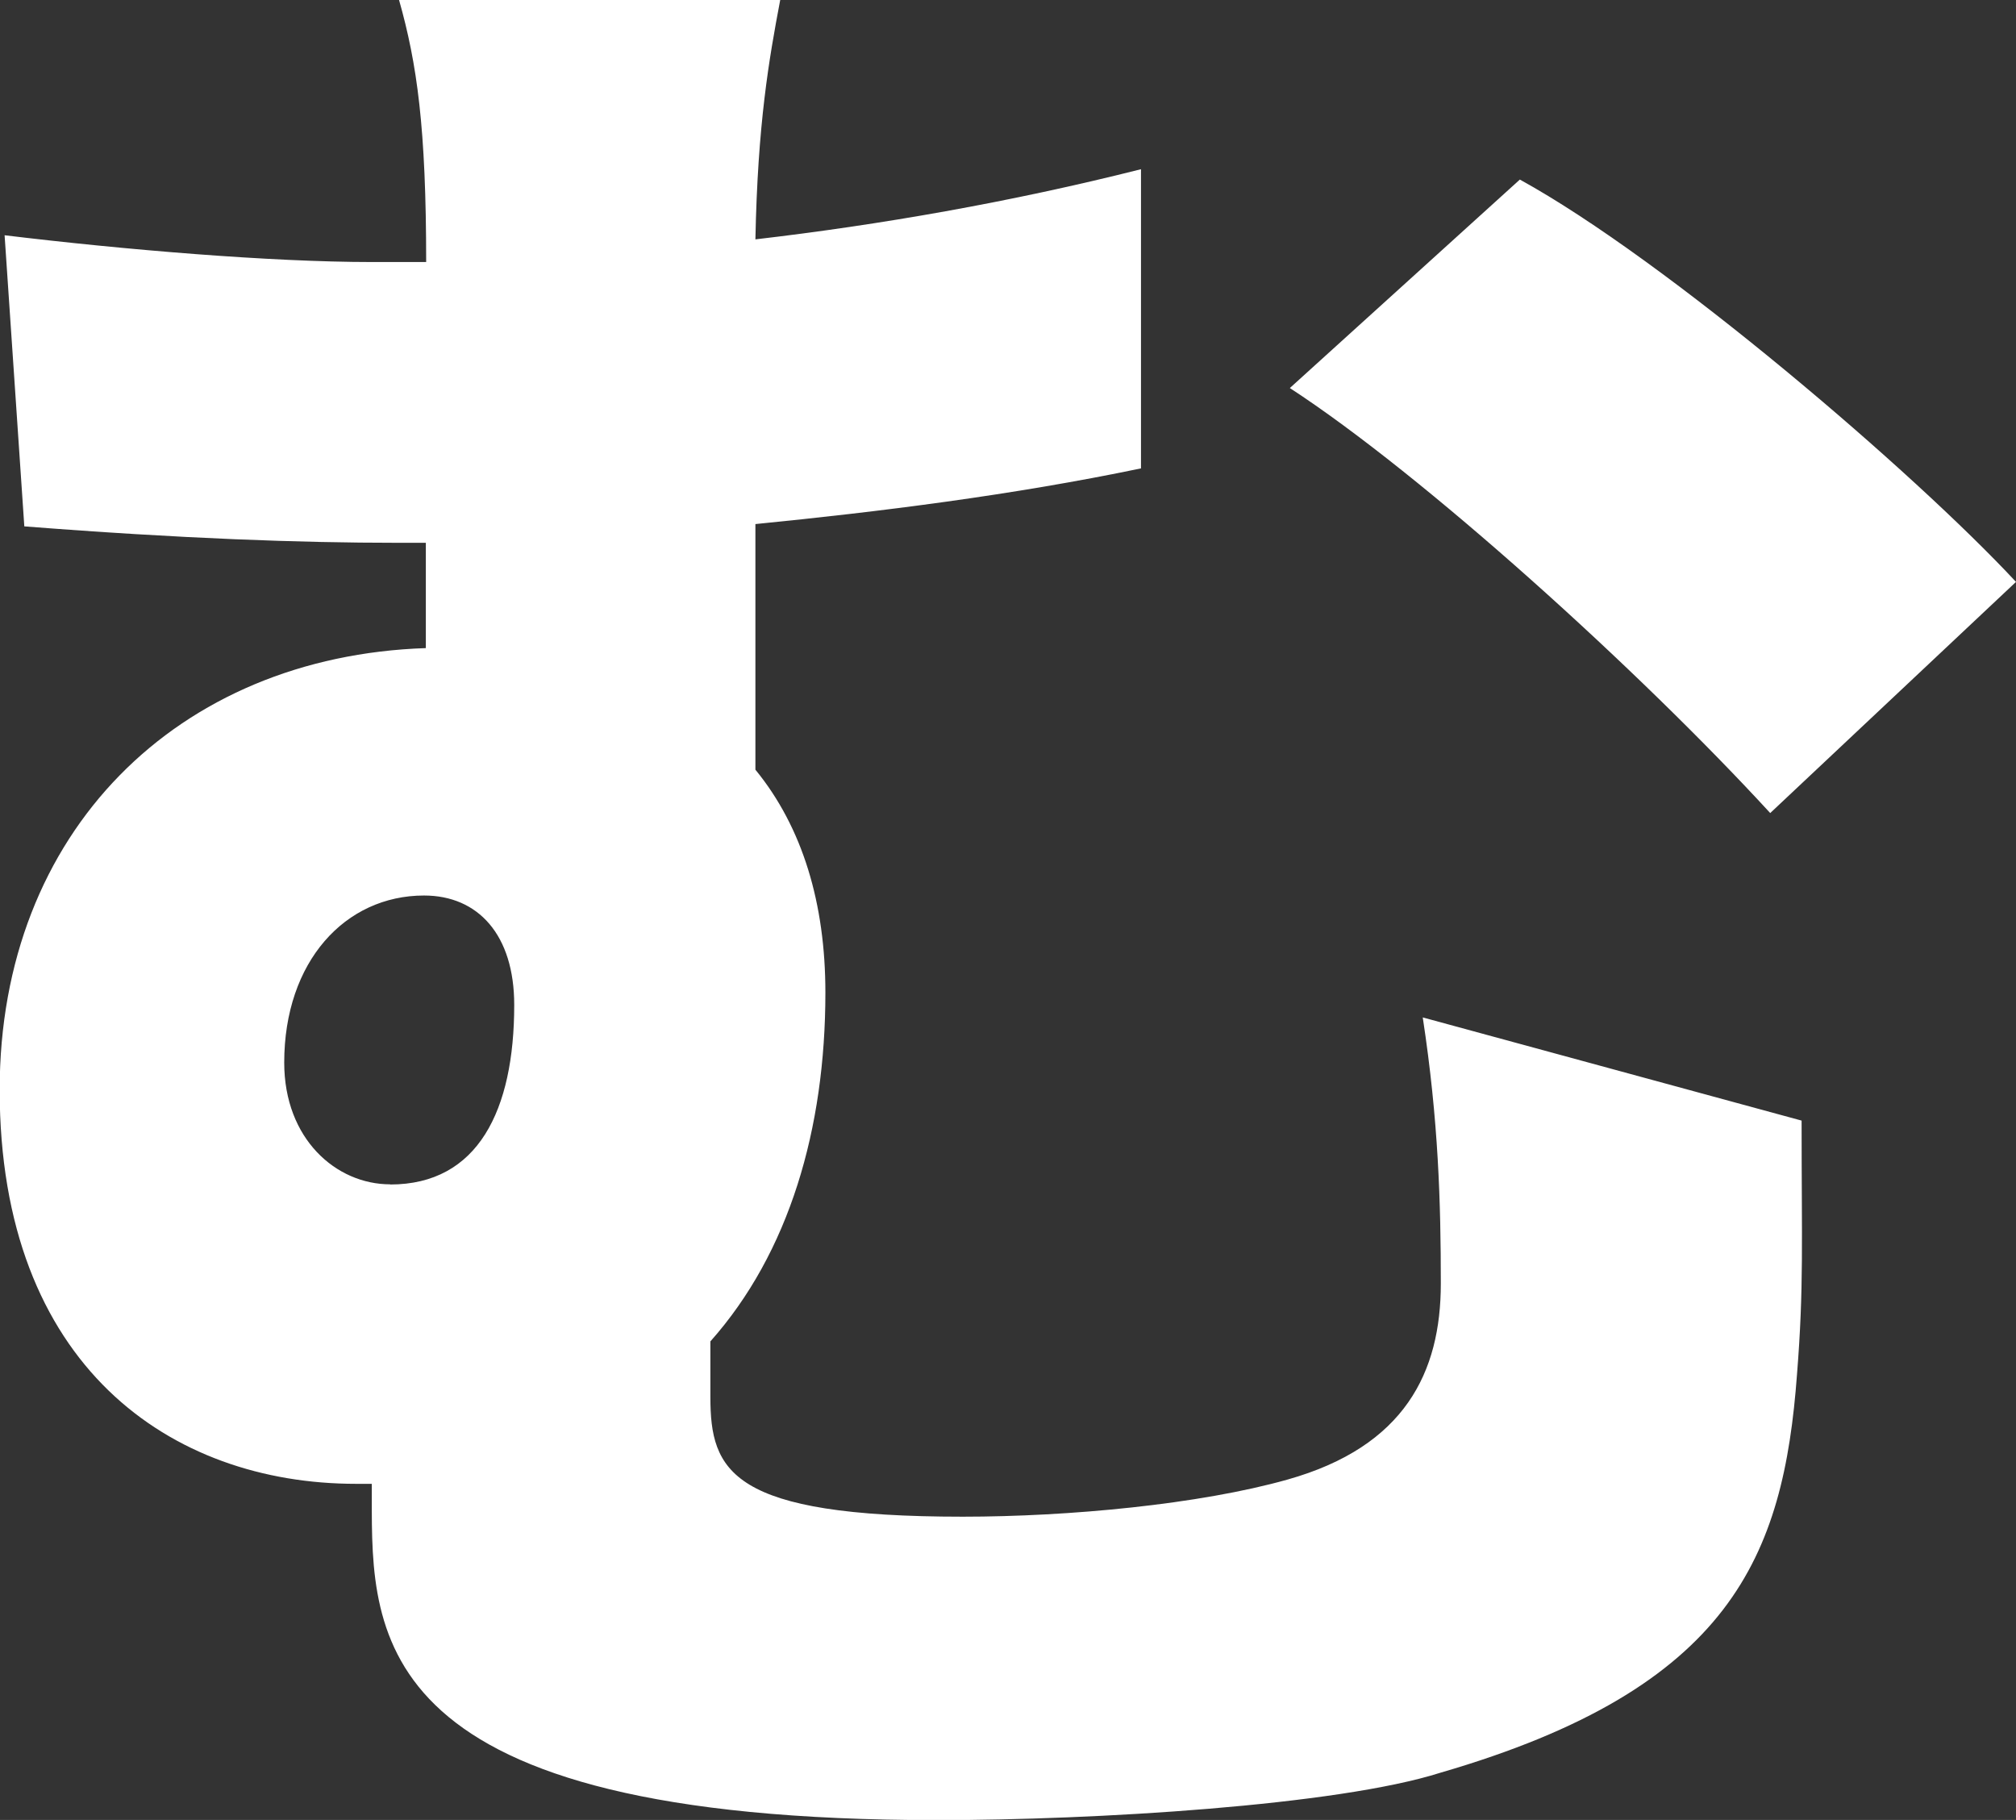 <?xml version="1.0" encoding="UTF-8"?>
<svg id="_レイヤー_2" data-name="レイヤー 2" xmlns="http://www.w3.org/2000/svg" viewBox="0 0 122.71 110.78">
  <rect x="0" y="0" width="122.71" height="110.78" fill="#333333" stroke="none"/>
  <defs>
    <style>
      .cls-1 {
        fill: #fff;
      }
    </style>
  </defs>
  <g id="_レイヤー_1-2" data-name="レイヤー 1">
    <path class="cls-1" d="M47.49,0c-.69,3.64-1.37,7.54-1.51,14.57,7.55-.88,15.51-2.26,23.47-4.27v18.21c-7.82,1.63-15.92,2.64-23.47,3.39v14.95c2.88,3.52,4.26,8.16,4.26,13.57,0,8.29-2.2,15.83-7,21.23v3.39c0,4.52,1.24,7.28,15.37,7.28,6.45,0,14.41-.75,19.76-2.26,7.14-2.01,9.33-6.53,9.33-11.93,0-4.9-.14-9.92-1.1-16.2l23.06,6.28c0,7.41.14,10.17-.28,15.45-.82,11.05-3.98,19.09-21.69,24.24-6.31,2.01-21.14,2.89-30.61,2.89-34.59,0-34.45-11.18-34.45-19.59v-.88h-.96c-11.26,0-21.69-7.16-21.69-23.99,0-15.7,10.84-26.38,25.94-26.88v-6.41h-1.79c-5.76,0-13.04-.25-22.65-1L.28,14.32c7.27.88,16.2,1.63,22.37,1.63h3.29c0-8.16-.55-12.06-1.65-15.95h23.2ZM92.51,10.93c8.92,4.9,24.02,17.84,30.2,24.49l-14.96,14.07c-7.96-8.67-21.14-20.6-29.24-25.87l14-12.69ZM23.75,72.1c5.35,0,7.55-4.52,7.55-10.93,0-4.27-2.2-6.66-5.49-6.66-4.8,0-8.51,4.02-8.51,10.17,0,4.65,3.16,7.41,6.45,7.41Z"/>
  </g>
</svg>